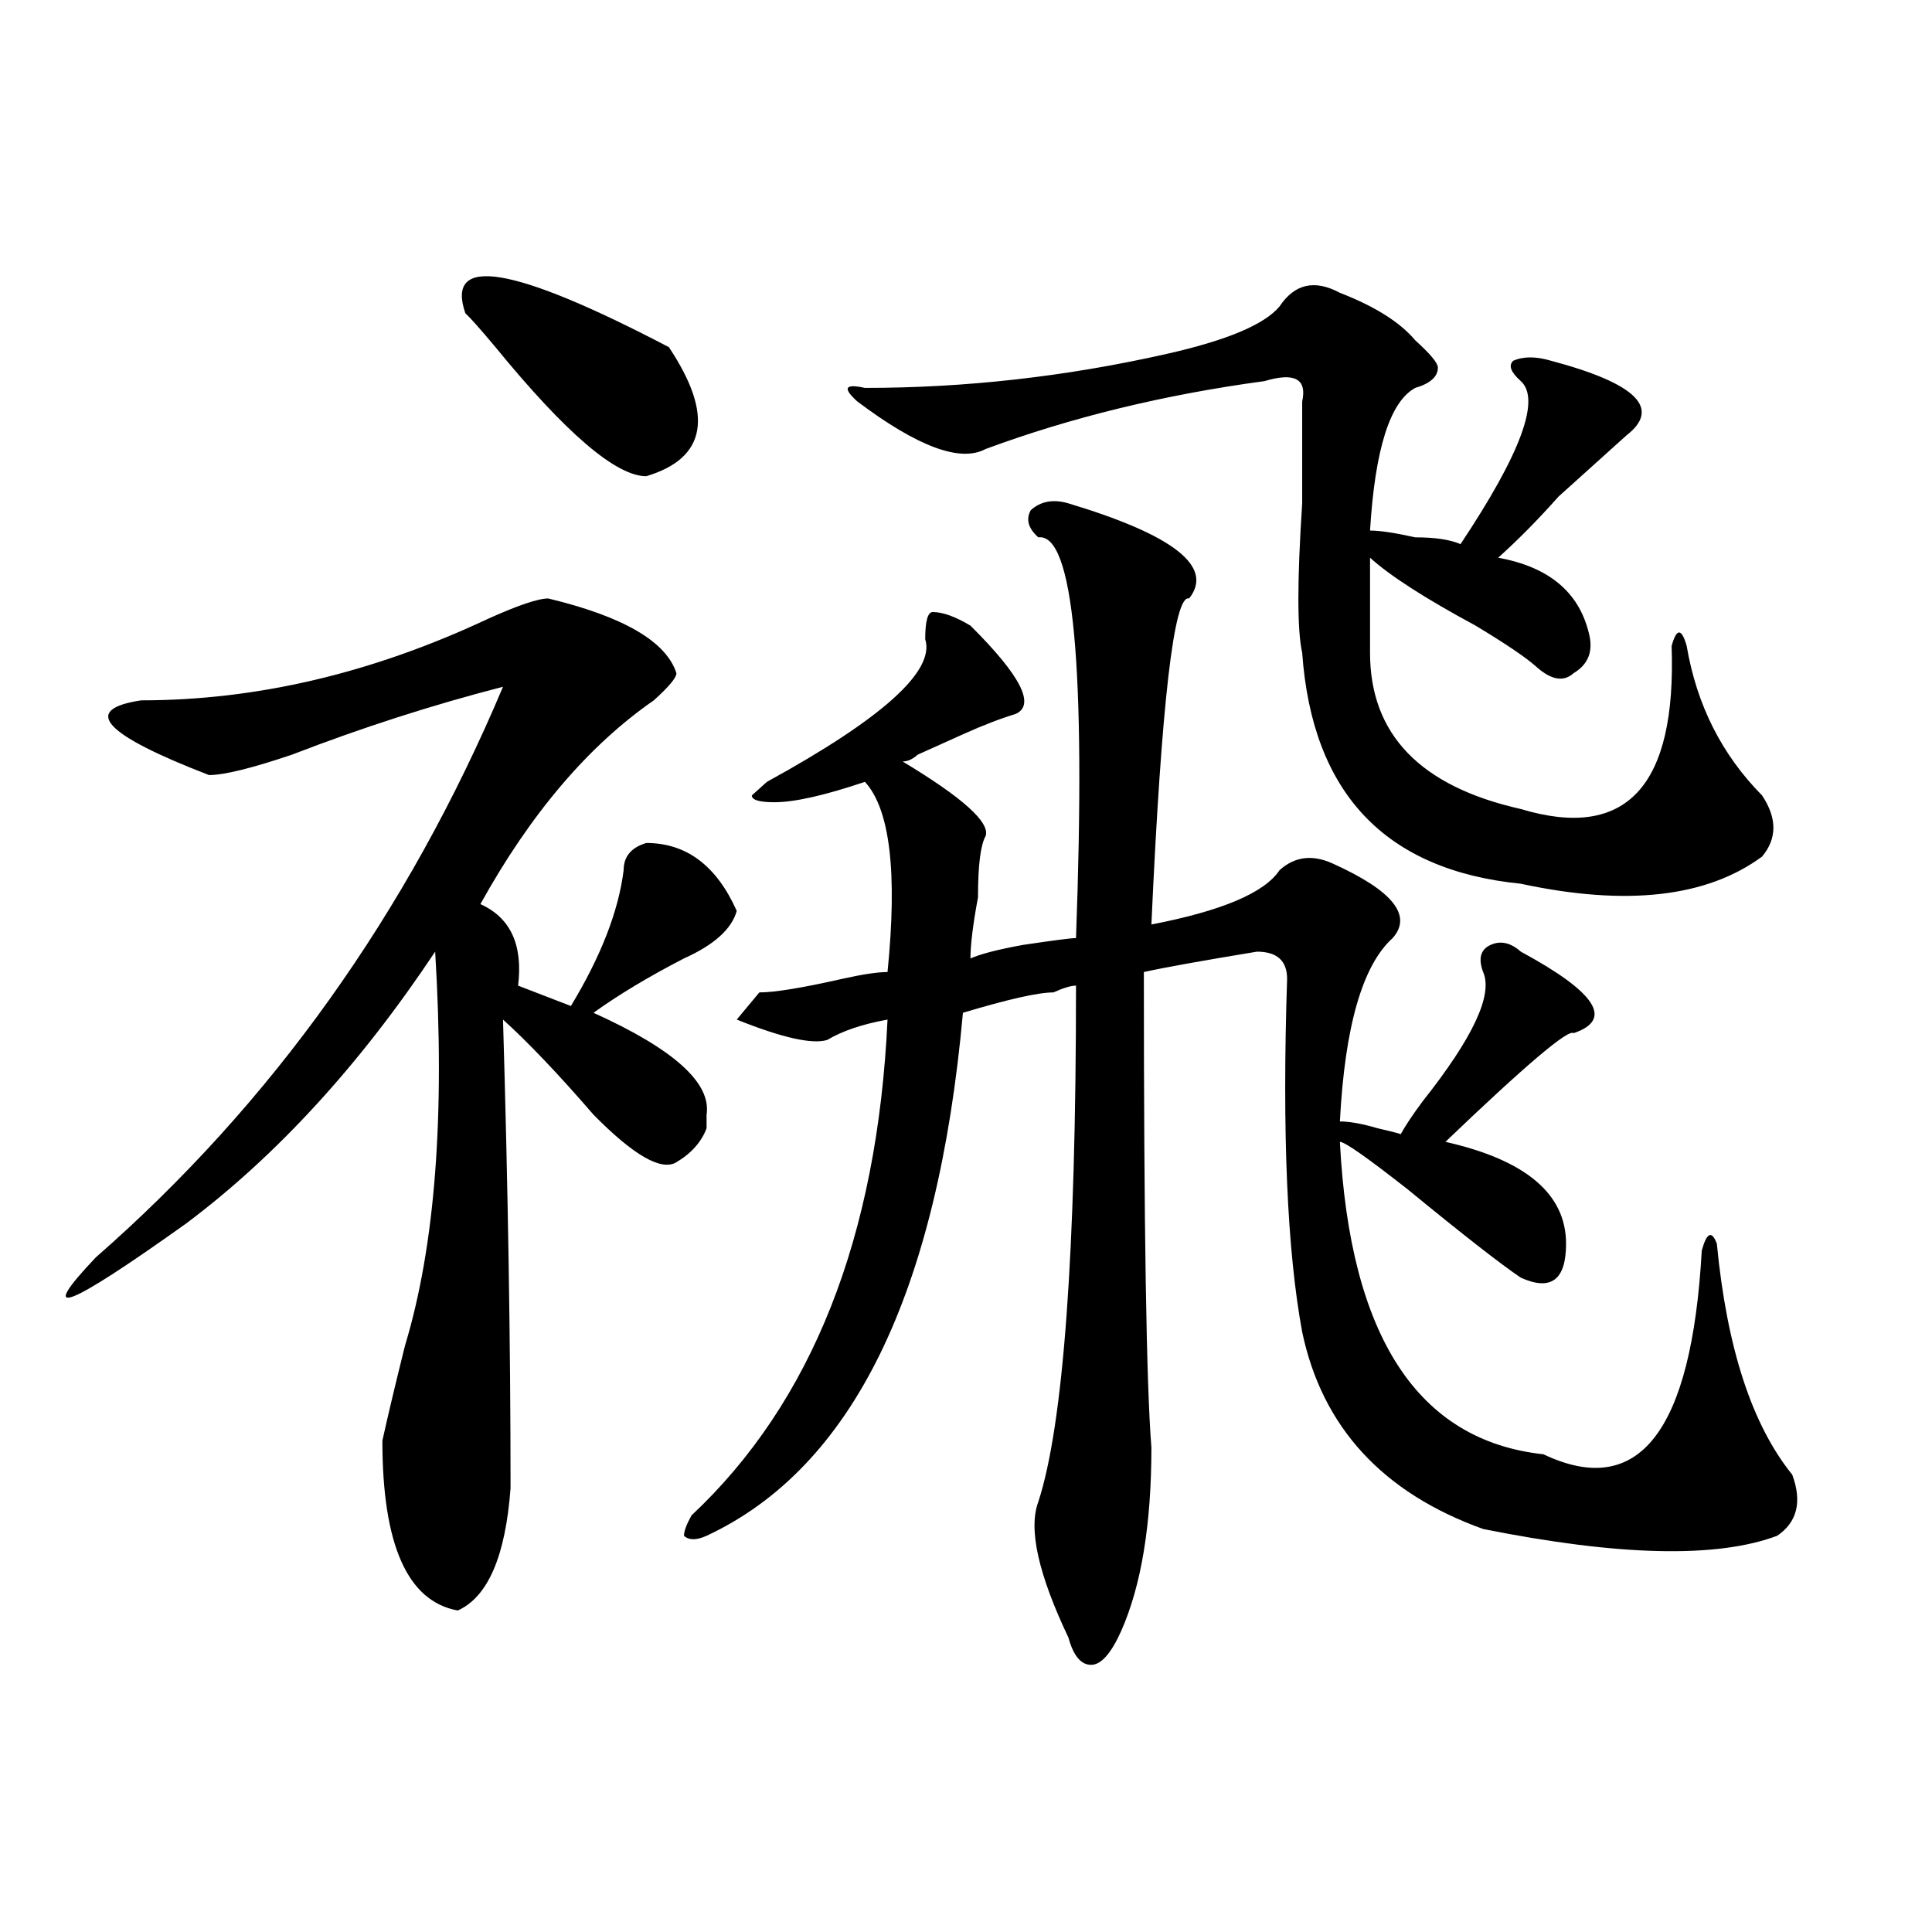 <?xml version="1.0" encoding="utf-8"?>
<!-- Generator: Adobe Illustrator 16.0.0, SVG Export Plug-In . SVG Version: 6.00 Build 0)  -->
<!DOCTYPE svg PUBLIC "-//W3C//DTD SVG 1.1//EN" "http://www.w3.org/Graphics/SVG/1.1/DTD/svg11.dtd">
<svg version="1.1" id="图层_1" xmlns="http://www.w3.org/2000/svg" xmlns:xlink="http://www.w3.org/1999/xlink" x="0px" y="0px"
	 width="1000px" height="1000px" viewBox="0 0 1000 1000" enable-background="new 0 0 1000 1000" xml:space="preserve">
<path d="M283.773,309.766c39.023,9.394,61.096,22.303,66.34,38.672c0,2.362-3.902,7.031-11.707,14.063
	c-33.841,23.456-63.778,58.612-89.754,105.469c15.609,7.031,22.073,21.094,19.512,42.188l27.316,10.547
	c15.609-25.763,24.694-49.219,27.316-70.313c0-7.031,3.902-11.7,11.707-14.063c20.792,0,36.401,11.756,46.828,35.156
	c-2.622,9.394-11.707,17.578-27.316,24.609c-18.231,9.394-33.841,18.787-46.828,28.125c41.584,18.787,61.096,36.365,58.535,52.734
	c0,2.362,0,4.725,0,7.031c-2.622,7.031-7.805,12.909-15.609,17.578c-7.805,4.725-22.134-3.516-42.926-24.609
	c-18.231-21.094-33.841-37.463-46.828-49.219c2.562,86.737,3.902,167.597,3.902,242.578c-2.622,35.156-11.707,56.25-27.316,63.281
	c-26.036-4.725-39.023-34.003-39.023-87.891c2.562-11.7,6.464-28.125,11.707-49.219c15.609-51.525,20.792-119.531,15.609-203.906
	c-39.023,58.612-81.949,105.469-128.777,140.625c-62.438,44.55-78.047,50.428-46.828,17.578
	c91.034-79.65,161.276-178.088,210.727-295.313c-36.462,9.394-72.864,21.094-109.266,35.156
	c-20.853,7.031-35.121,10.547-42.926,10.547c-54.633-21.094-66.34-33.947-35.121-38.672c59.815,0,119.632-14.063,179.508-42.188
	C268.164,313.281,278.53,309.766,283.773,309.766z M240.848,162.109c-10.427-30.432,24.694-24.609,105.363,17.578
	c23.414,35.156,19.512,57.459-11.707,66.797c-15.609,0-41.646-22.247-78.047-66.797C248.652,170.35,243.409,164.472,240.848,162.109
	z M393.039,513.672c7.805,0,22.072-2.307,42.926-7.031c10.365-2.307,18.17-3.516,23.414-3.516
	c5.183-51.525,1.28-84.375-11.707-98.438c-20.854,7.031-36.463,10.547-46.828,10.547c-7.805,0-11.707-1.153-11.707-3.516
	l7.805-7.031c59.815-32.794,87.132-57.403,81.949-73.828c0-9.338,1.28-14.063,3.902-14.063c5.183,0,11.707,2.362,19.512,7.031
	c25.975,25.818,33.779,41.034,23.414,45.703c-7.805,2.362-16.951,5.878-27.316,10.547c-5.244,2.362-13.049,5.878-23.414,10.547
	c-2.622,2.362-5.244,3.516-7.805,3.516c31.219,18.787,45.486,31.641,42.926,38.672c-2.622,4.725-3.902,15.271-3.902,31.641
	c-2.622,14.063-3.902,24.609-3.902,31.641c5.183-2.307,14.268-4.669,27.316-7.031c15.609-2.307,24.694-3.516,27.316-3.516
	c5.183-140.625-1.342-209.729-19.512-207.422c-5.244-4.669-6.524-9.338-3.902-14.063c5.183-4.669,11.707-5.822,19.512-3.516
	c54.633,16.425,75.425,32.85,62.438,49.219c-7.805-2.307-14.329,53.943-19.512,168.75c36.401-7.031,58.535-16.369,66.34-28.125
	c7.805-7.031,16.89-8.185,27.316-3.516c31.219,14.063,41.584,26.972,31.219,38.672c-15.609,14.063-24.756,45.703-27.316,94.922
	c5.183,0,11.707,1.209,19.512,3.516c10.365,2.362,14.268,3.516,11.707,3.516c2.561-4.669,6.463-10.547,11.707-17.578
	c25.975-32.794,36.401-55.041,31.219-66.797c-2.622-7.031-1.342-11.7,3.902-14.063c5.183-2.307,10.365-1.153,15.609,3.516
	c39.023,21.094,48.108,35.156,27.316,42.188c-2.622-2.307-24.756,16.425-66.34,56.25c41.584,9.394,62.438,26.972,62.438,52.734
	c0,18.787-7.805,24.609-23.414,17.578c-10.427-7.031-29.938-22.247-58.535-45.703c-20.854-16.369-32.561-24.609-35.121-24.609
	c5.183,100.8,40.304,154.688,105.363,161.719c49.389,23.456,76.705-11.7,81.949-105.469c2.561-9.338,5.183-10.547,7.805-3.516
	c5.183,53.943,18.17,93.769,39.023,119.531c5.183,14.063,2.561,24.609-7.805,31.641c-31.219,11.7-81.949,10.547-152.191-3.516
	c-52.072-18.731-83.291-52.734-93.656-101.953c-7.805-42.188-10.427-103.106-7.805-182.813c0-9.338-5.244-14.063-15.609-14.063
	c-28.658,4.725-48.17,8.24-58.535,10.547c0,131.287,1.28,213.3,3.902,246.094c0,39.881-5.244,71.466-15.609,94.922
	c-5.244,11.7-10.427,17.578-15.609,17.578c-5.244,0-9.146-4.725-11.707-14.063c-15.609-32.85-20.854-56.25-15.609-70.313
	c12.987-39.825,19.512-128.869,19.512-267.188c-2.622,0-6.524,1.209-11.707,3.516c-7.805,0-23.414,3.516-46.828,10.547
	c-13.049,145.35-57.255,235.547-132.68,270.703c-5.244,2.362-9.146,2.362-11.707,0c0-2.307,1.28-5.822,3.902-10.547
	c62.438-58.557,96.217-144.141,101.461-256.641c-13.049,2.362-23.414,5.878-31.219,10.547c-7.805,2.362-23.414-1.153-46.828-10.547
	L393.039,513.672z M693.52,151.563c18.17,7.031,31.219,15.271,39.023,24.609c7.805,7.031,11.707,11.756,11.707,14.063
	c0,4.725-3.902,8.24-11.707,10.547c-13.049,7.031-20.854,31.641-23.414,73.828c5.183,0,12.987,1.209,23.414,3.516
	c10.365,0,18.17,1.209,23.414,3.516c31.219-46.856,41.584-74.981,31.219-84.375c-5.244-4.669-6.524-8.185-3.902-10.547
	c5.183-2.307,11.707-2.307,19.512,0c44.206,11.756,57.193,24.609,39.023,38.672c-5.244,4.725-13.049,11.756-23.414,21.094
	c-2.622,2.362-6.524,5.878-11.707,10.547c-10.427,11.756-20.854,22.303-31.219,31.641c25.975,4.725,41.584,17.578,46.828,38.672
	c2.561,9.394,0,16.425-7.805,21.094c-5.244,4.725-11.707,3.516-19.512-3.516c-5.244-4.669-15.609-11.7-31.219-21.094
	c-26.036-14.063-44.268-25.763-54.633-35.156c0,14.063,0,30.487,0,49.219c0,42.188,25.975,69.159,78.047,80.859
	c54.633,16.425,80.607-11.7,78.047-84.375c2.561-9.338,5.183-9.338,7.805,0c5.183,30.487,18.17,56.25,39.023,77.344
	c7.805,11.756,7.805,22.303,0,31.641c-28.658,21.094-70.242,25.818-124.875,14.063c-70.242-7.031-107.985-46.856-113.168-119.531
	c-2.622-11.7-2.622-37.463,0-77.344c0-23.4,0-40.979,0-52.734c2.561-11.7-3.902-15.216-19.512-10.547
	c-52.072,7.031-100.181,18.787-144.387,35.156c-13.049,7.031-35.121-1.153-66.34-24.609c-7.805-7.031-6.524-9.338,3.902-7.031
	c52.011,0,104.021-5.822,156.094-17.578c31.219-7.031,50.73-15.216,58.535-24.609C670.105,146.894,680.471,144.531,693.52,151.563z"
	/>
</svg>
